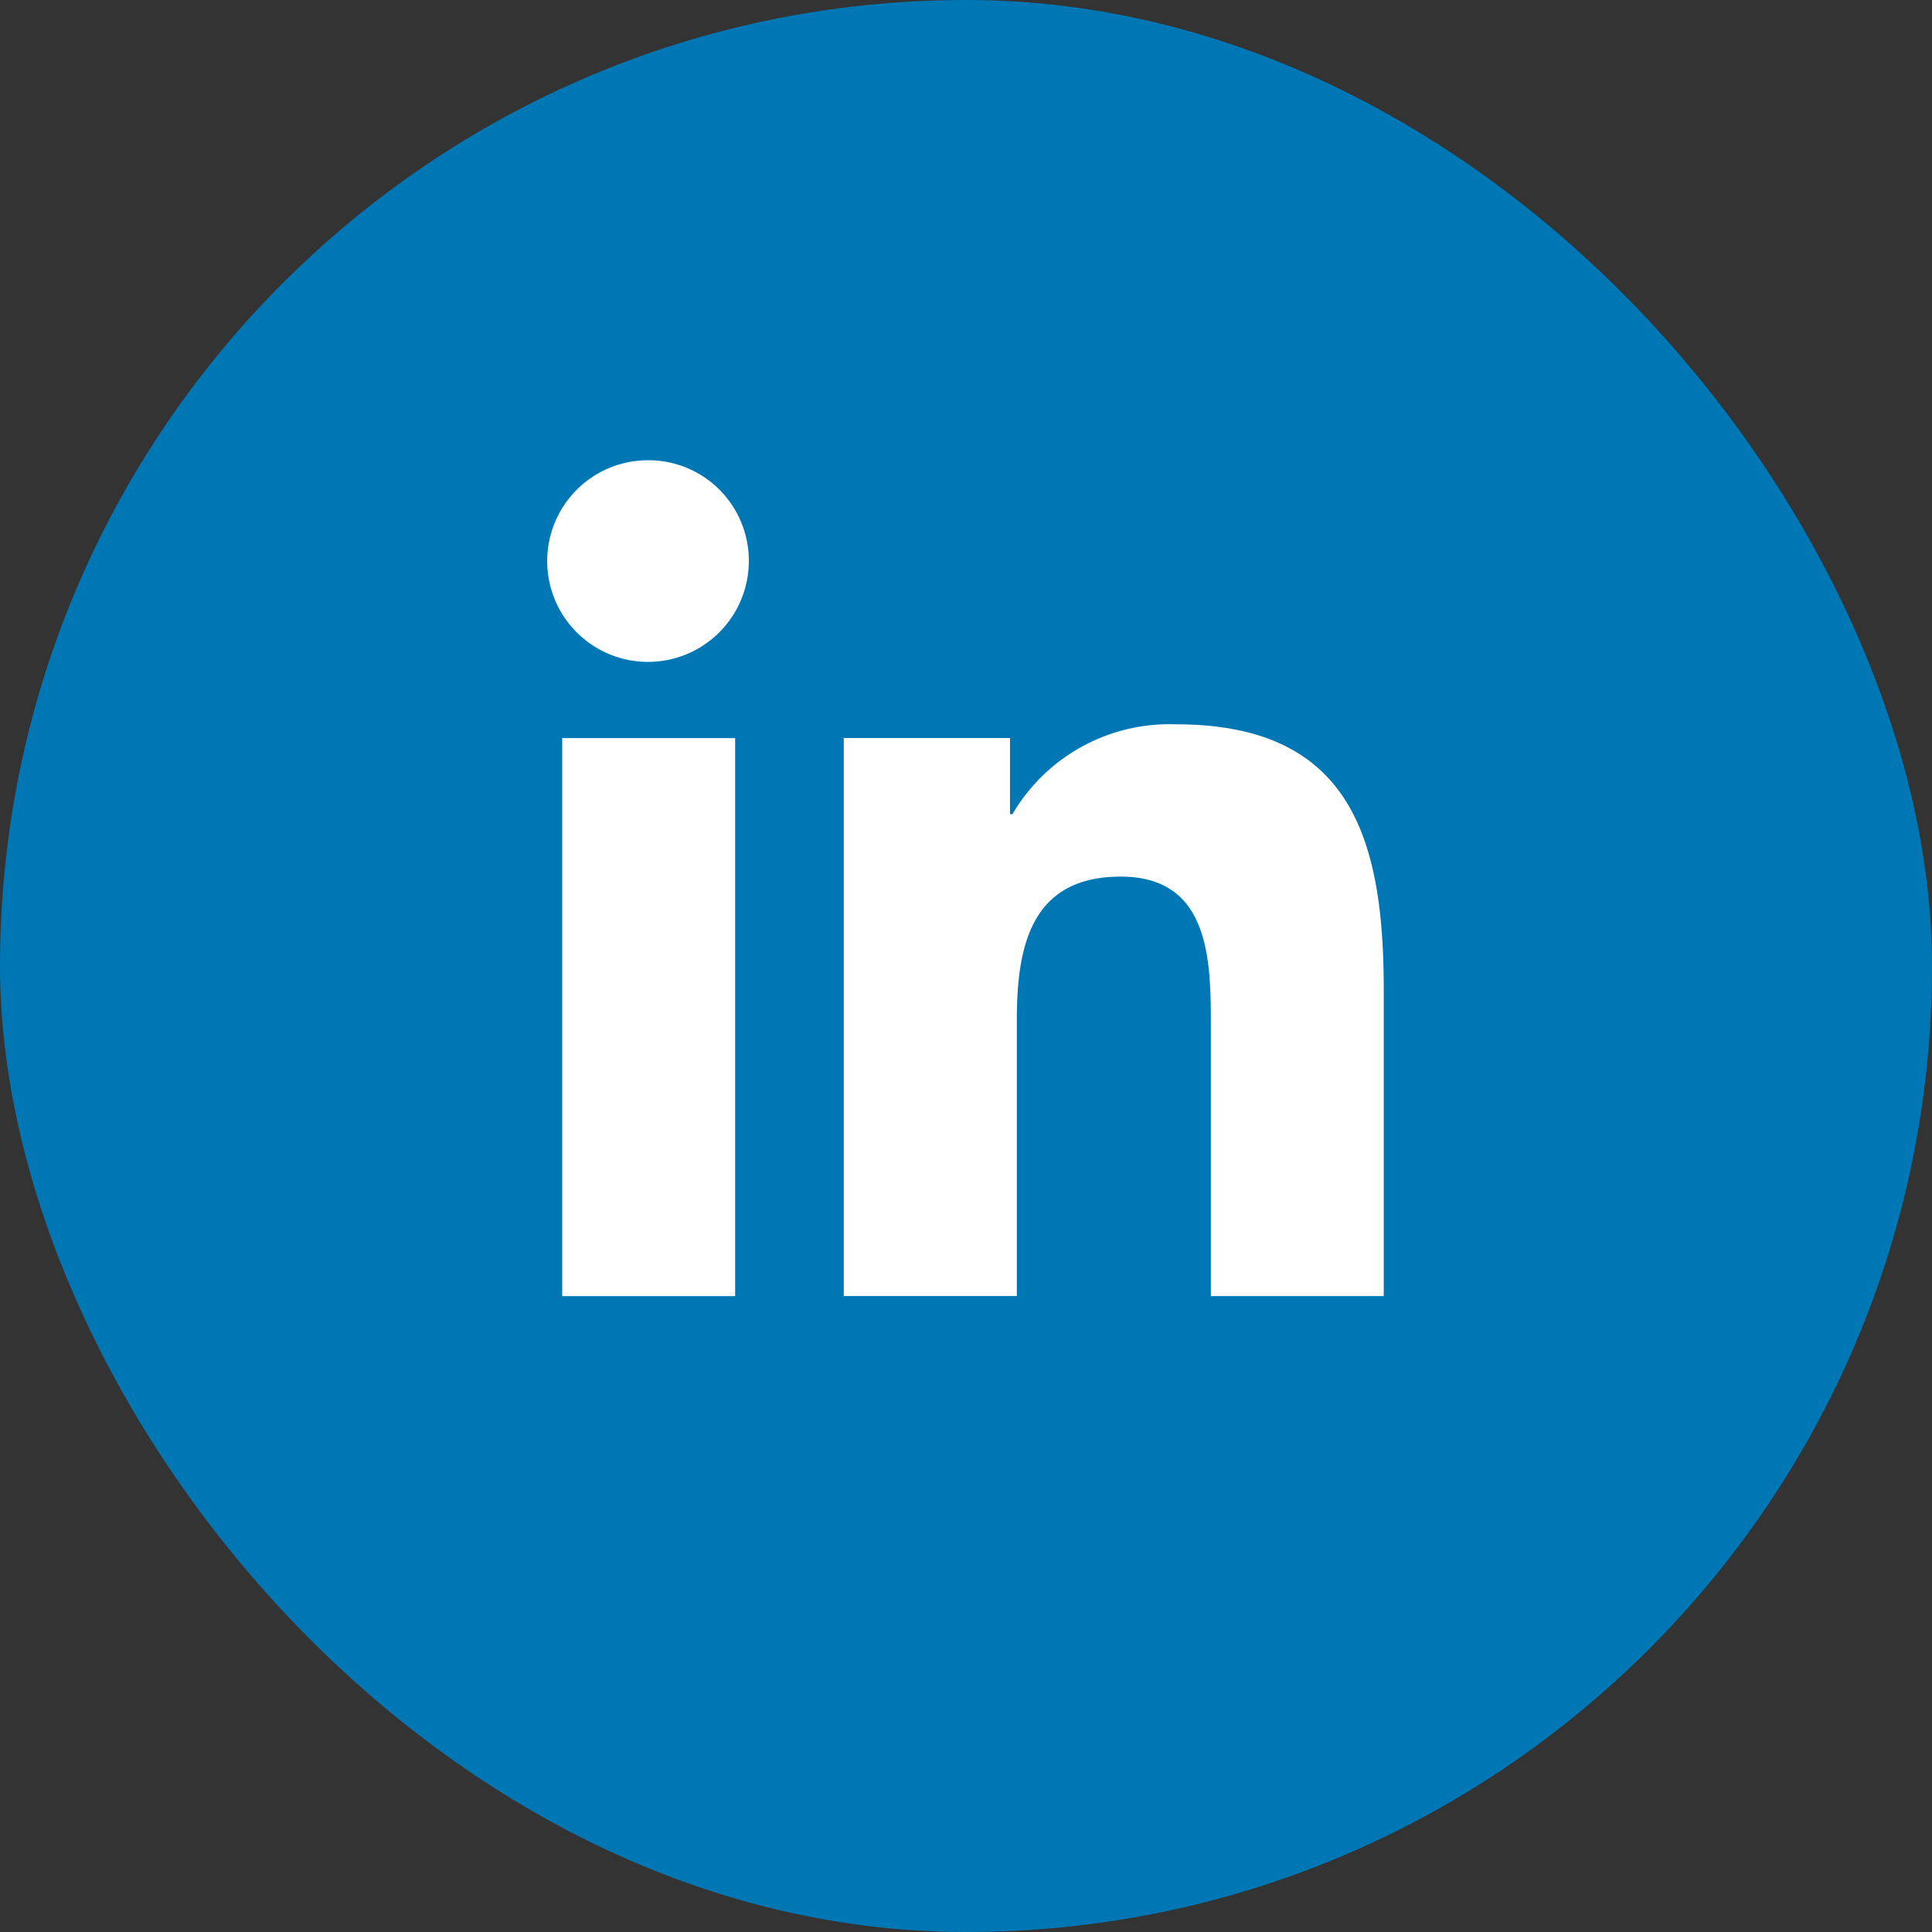 <svg xmlns="http://www.w3.org/2000/svg" width="22" height="22" viewBox="0 0 22 22">
  <rect x="0" y="0" width="22" height="22" fill="#333333" stroke="none"/>
  <g id="IS" transform="translate(-0.357)">
    <rect id="Rectangle_19" data-name="Rectangle 19" width="22" height="22" rx="11" transform="translate(0.357)" fill="#0077b5"/>
    <g id="linkedin_1_" data-name="linkedin (1)" transform="translate(6.598 5.241)">
      <path id="Tracé_126" data-name="Tracé 126" d="M14.638,14.088h0V10.6c0-1.708-.368-3.023-2.364-3.023A2.072,2.072,0,0,0,10.41,8.6h-.028V7.733H8.489v6.354H10.46V10.941c0-.828.157-1.63,1.183-1.63,1.011,0,1.026.945,1.026,1.683v3.094Z" transform="translate(-5.122 -4.57)" fill="#fff"/>
      <path id="Tracé_127" data-name="Tracé 127" d="M.4,7.977H2.369v6.354H.4Z" transform="translate(-0.239 -4.813)" fill="#fff"/>
      <path id="Tracé_128" data-name="Tracé 128" d="M1.143,0A1.148,1.148,0,1,0,2.286,1.143,1.143,1.143,0,0,0,1.143,0Z" fill="#fff"/>
    </g>
  </g>
</svg>
